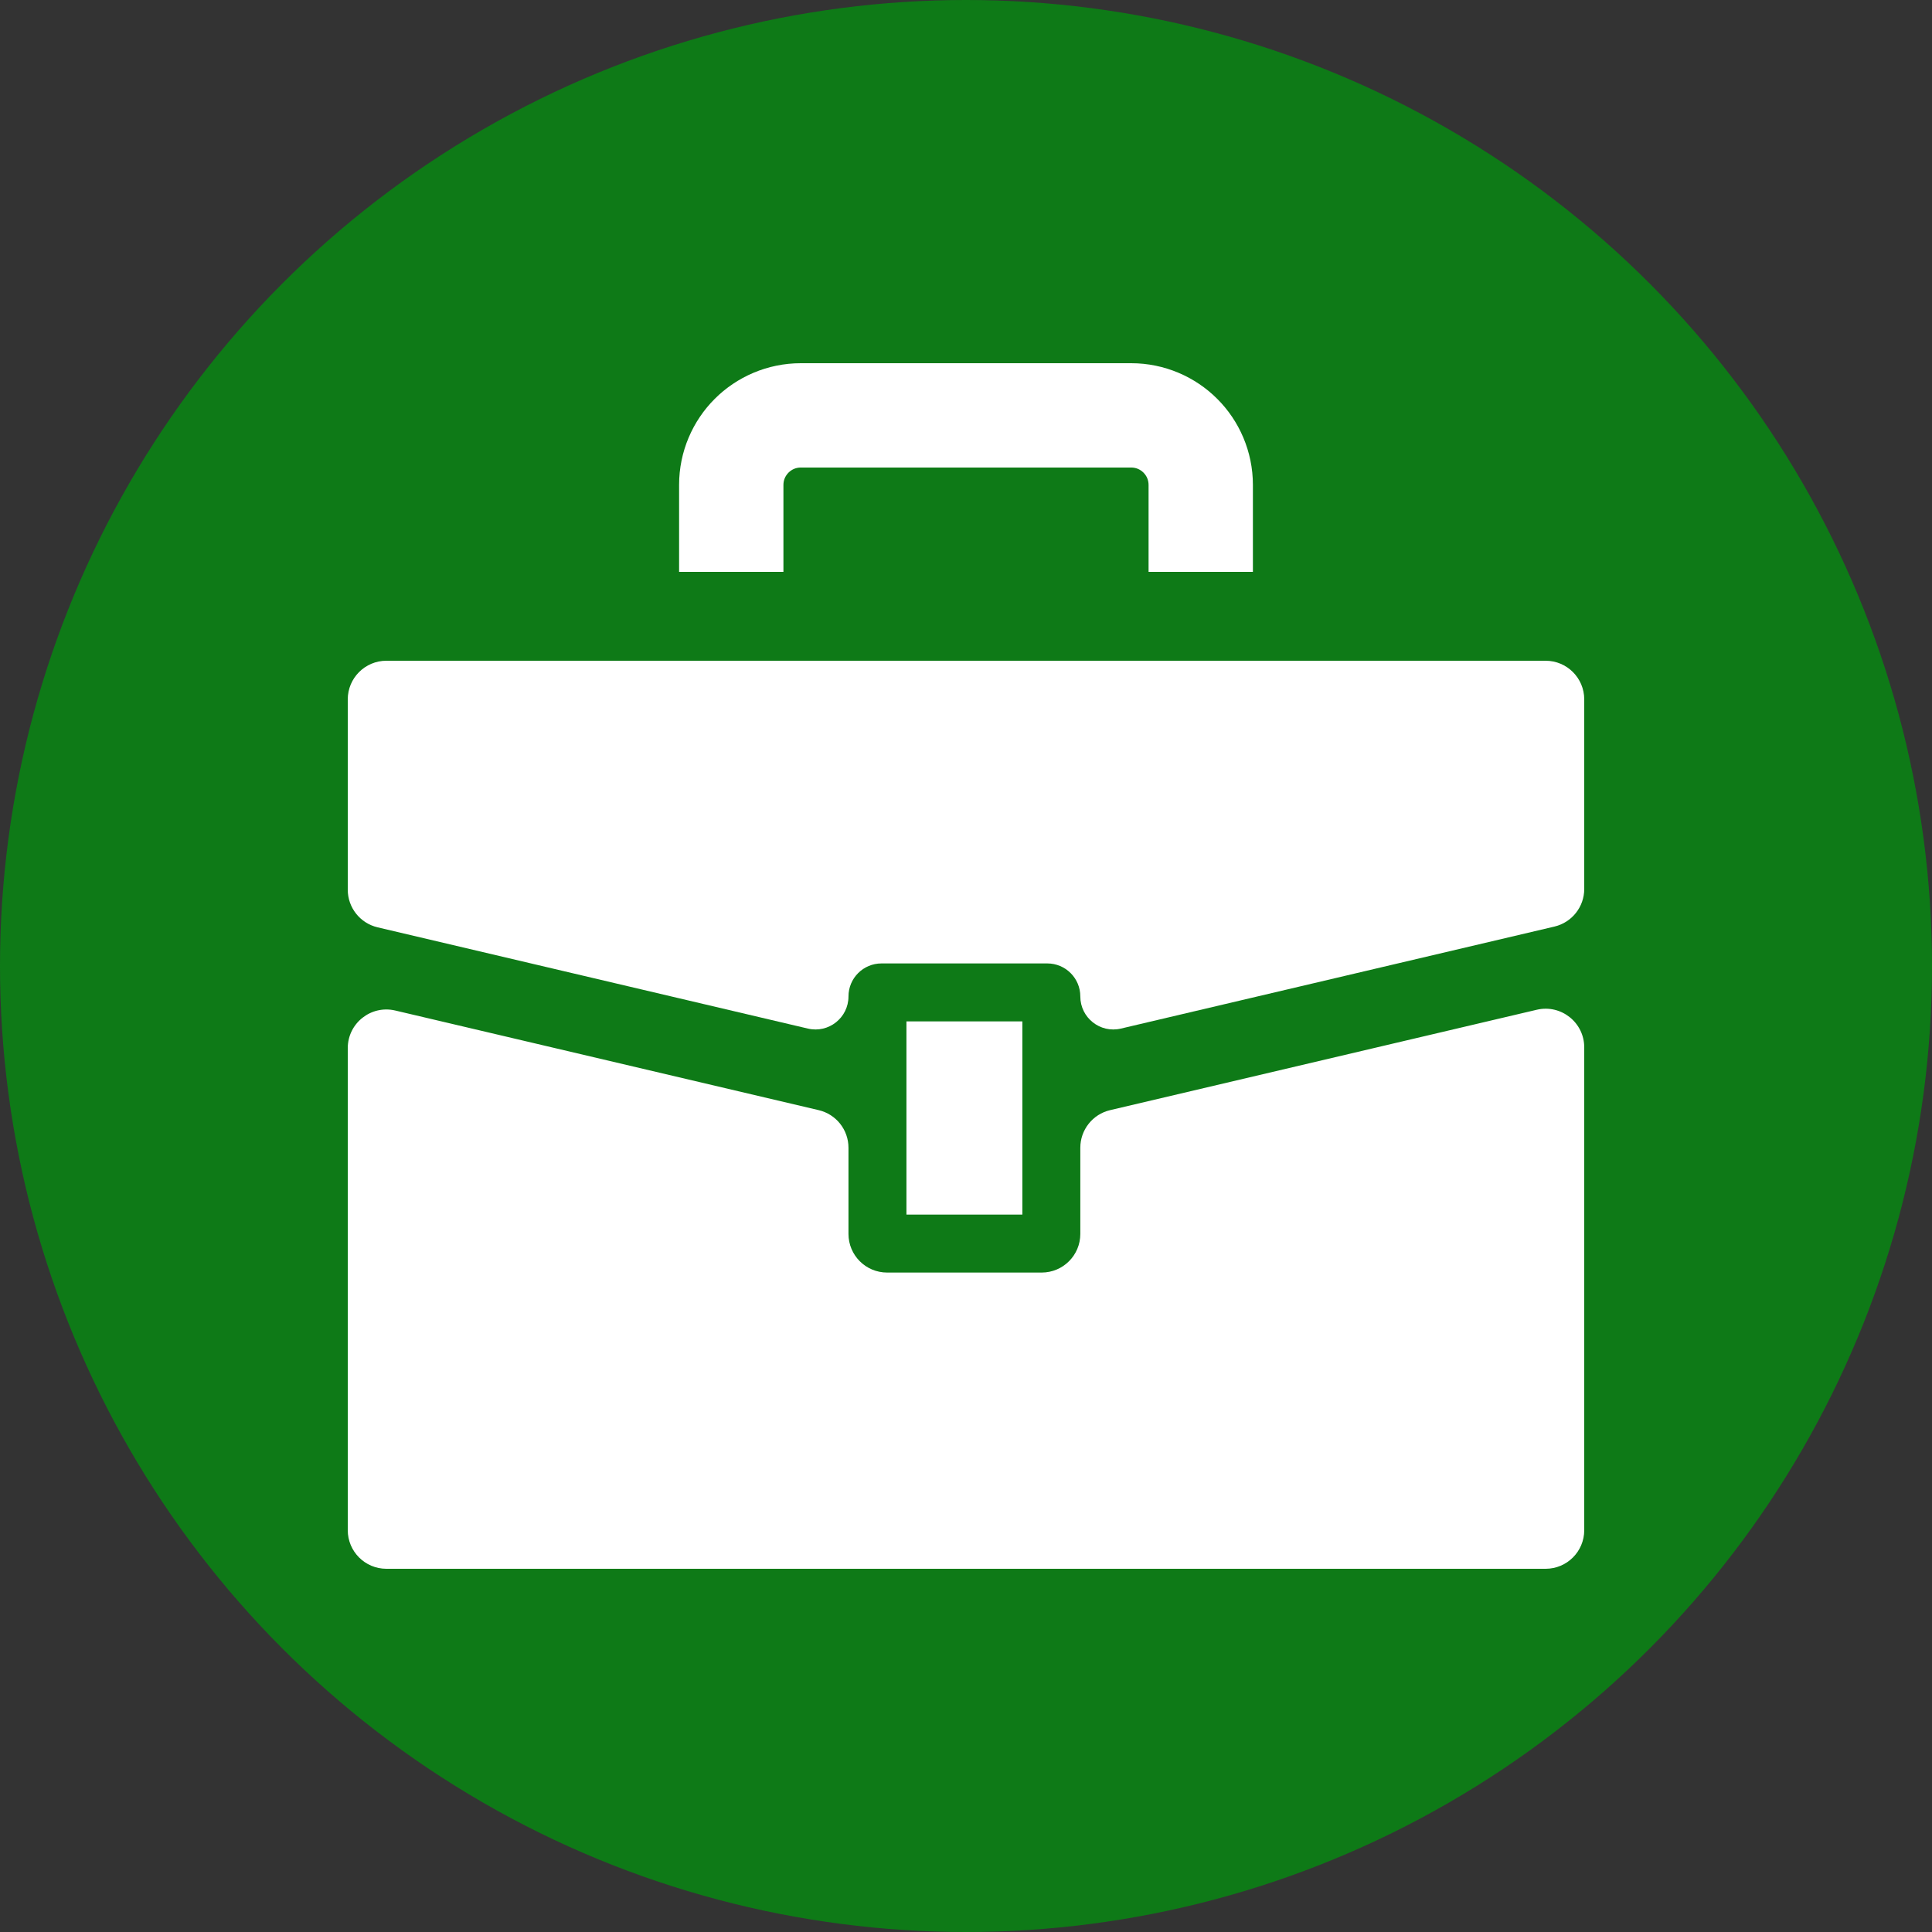 <svg xmlns="http://www.w3.org/2000/svg" width="100" height="100" viewBox="0 0 100 100" fill="none"><rect x="0" y="0" width="100" height="100" fill="#333333" stroke="none"/><circle cx="50" cy="50" r="50" fill="#0E7A17"></circle><g clip-path="url(#clip0_7080_223)"><path d="M20 34.2C18.895 34.2 18 35.096 18 36.2V46.051C18 46.979 18.639 47.785 19.542 47.998L41.817 53.239C42.889 53.492 43.917 52.678 43.917 51.576V51.576C43.917 50.632 44.682 49.867 45.626 49.867H54.208C55.152 49.867 55.917 50.632 55.917 51.576V51.576C55.917 52.678 56.944 53.492 58.017 53.239L80.458 47.959C81.362 47.746 82 46.94 82 46.012V36.2C82 35.096 81.105 34.2 80 34.2H20Z" fill="white"></path><path d="M55.917 63.867C55.917 64.972 55.022 65.867 53.917 65.867H45.917C44.812 65.867 43.917 64.972 43.917 63.867V59.407C43.917 58.479 43.279 57.673 42.375 57.461L20.458 52.304C19.203 52.009 18 52.961 18 54.251V79.2C18 80.305 18.895 81.2 20 81.2H80C81.105 81.2 82 80.305 82 79.2V54.212C82 52.922 80.797 51.969 79.542 52.265L57.459 57.461C56.556 57.673 55.917 58.479 55.917 59.407V63.867Z" fill="white"></path><path d="M52.917 52.867H46.917V62.867H52.917V52.867Z" fill="white"></path><path d="M40.55 25.101C40.551 24.843 40.647 24.635 40.813 24.463C40.985 24.296 41.193 24.201 41.45 24.199H58.55C58.807 24.201 59.015 24.296 59.187 24.463C59.354 24.635 59.448 24.843 59.45 25.101V29.601H64.85V25.101C64.851 23.369 64.141 21.777 63.004 20.645C61.873 19.51 60.281 18.799 58.55 18.8H41.45C39.719 18.799 38.127 19.51 36.995 20.645C35.859 21.777 35.148 23.369 35.15 25.101V29.601H40.55V25.101Z" fill="white"></path></g><defs><clipPath id="clip0_7080_223"><rect width="64" height="64" fill="white" transform="translate(18 18)"></rect></clipPath></defs></svg>